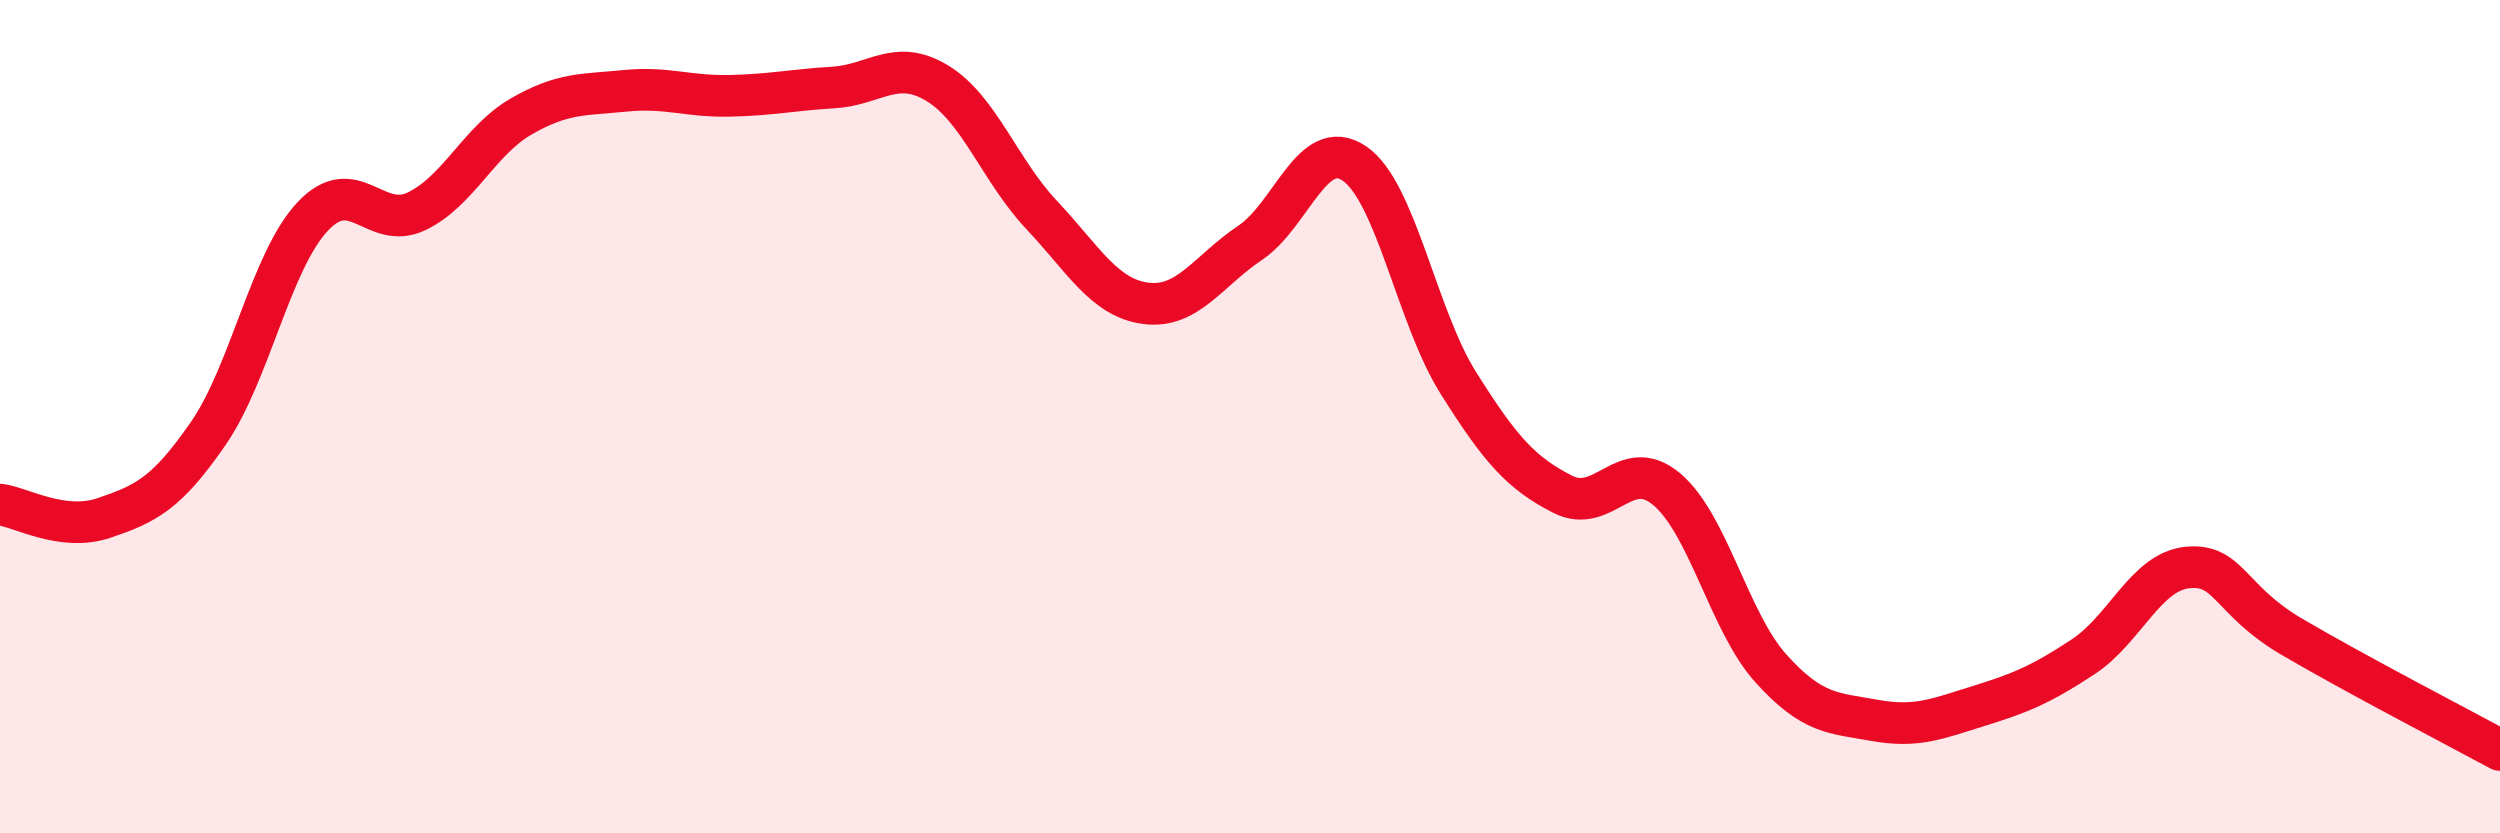 
    <svg width="60" height="20" viewBox="0 0 60 20" xmlns="http://www.w3.org/2000/svg">
      <path
        d="M 0,12.11 C 0.5,12.17 1.5,12.77 2.5,12.43 C 3.5,12.09 4,11.85 5,10.4 C 6,8.95 6.5,6.27 7.5,5.2 C 8.5,4.13 9,5.55 10,5.07 C 11,4.59 11.5,3.38 12.5,2.8 C 13.5,2.22 14,2.28 15,2.18 C 16,2.08 16.5,2.32 17.5,2.3 C 18.5,2.28 19,2.16 20,2.1 C 21,2.04 21.5,1.39 22.5,2 C 23.5,2.61 24,4.1 25,5.16 C 26,6.22 26.5,7.15 27.5,7.28 C 28.5,7.41 29,6.5 30,5.83 C 31,5.16 31.5,3.25 32.5,3.92 C 33.5,4.59 34,7.6 35,9.19 C 36,10.78 36.5,11.35 37.5,11.86 C 38.5,12.37 39,10.9 40,11.74 C 41,12.58 41.5,14.93 42.5,16.04 C 43.5,17.15 44,17.11 45,17.29 C 46,17.47 46.5,17.25 47.5,16.94 C 48.5,16.63 49,16.42 50,15.76 C 51,15.1 51.5,13.72 52.5,13.62 C 53.5,13.52 53.5,14.4 55,15.28 C 56.5,16.16 59,17.46 60,18L60 20L0 20Z"
        fill="#EB0A25"
        opacity="0.1"
        stroke-linecap="round"
        stroke-linejoin="round"
      />
      <path
        d="M 0,12.11 C 0.5,12.17 1.5,12.77 2.5,12.43 C 3.5,12.09 4,11.85 5,10.4 C 6,8.95 6.5,6.27 7.5,5.2 C 8.5,4.13 9,5.55 10,5.07 C 11,4.59 11.5,3.38 12.5,2.8 C 13.5,2.22 14,2.28 15,2.18 C 16,2.08 16.5,2.32 17.5,2.3 C 18.5,2.28 19,2.16 20,2.1 C 21,2.04 21.5,1.39 22.5,2 C 23.5,2.61 24,4.1 25,5.16 C 26,6.22 26.5,7.15 27.5,7.28 C 28.5,7.41 29,6.5 30,5.83 C 31,5.16 31.5,3.25 32.5,3.92 C 33.5,4.59 34,7.6 35,9.19 C 36,10.78 36.5,11.35 37.5,11.86 C 38.5,12.37 39,10.9 40,11.74 C 41,12.58 41.5,14.93 42.5,16.04 C 43.5,17.15 44,17.11 45,17.29 C 46,17.47 46.5,17.25 47.5,16.94 C 48.5,16.63 49,16.42 50,15.76 C 51,15.1 51.5,13.72 52.5,13.62 C 53.5,13.52 53.5,14.4 55,15.28 C 56.5,16.16 59,17.46 60,18"
        stroke="#EB0A25"
        stroke-width="1"
        fill="none"
        stroke-linecap="round"
        stroke-linejoin="round"
      />
    </svg>
  